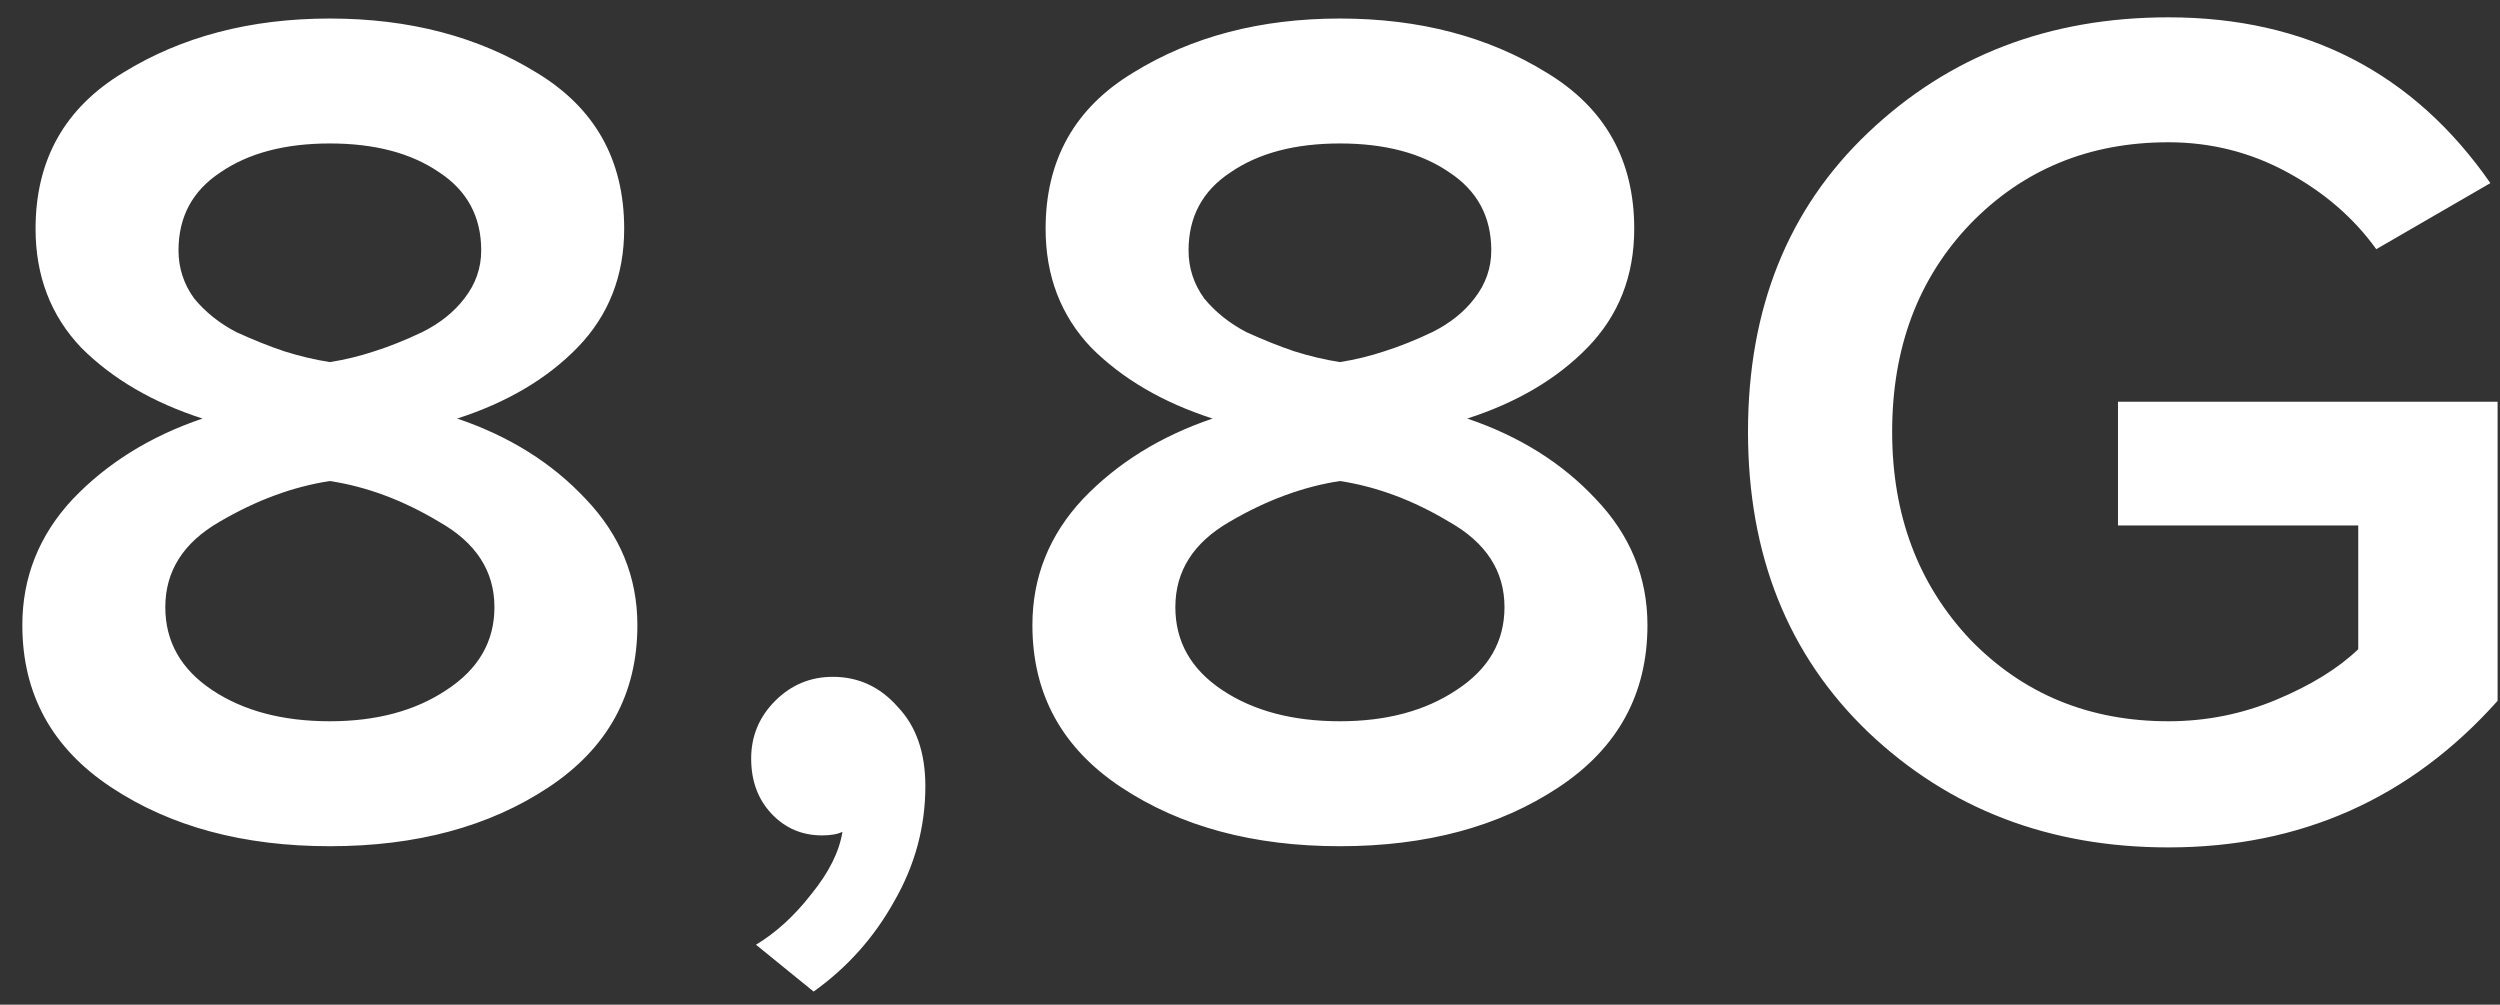 <svg xmlns="http://www.w3.org/2000/svg" fill="none" viewBox="0 0 107 43" height="43" width="107">
<rect x="0" y="0" width="107" height="43" fill="#333333" stroke="none"/>
<path fill="white" d="M23.476 33.698C20.939 35.378 17.82 36.218 14.118 36.218C10.416 36.218 7.297 35.378 4.761 33.698C2.224 32.019 0.956 29.705 0.956 26.757C0.956 24.701 1.676 22.901 3.116 21.359C4.59 19.816 6.44 18.668 8.668 17.914C6.543 17.229 4.812 16.217 3.476 14.881C2.173 13.51 1.522 11.813 1.522 9.791C1.522 6.843 2.773 4.615 5.275 3.107C7.777 1.564 10.725 0.793 14.118 0.793C17.512 0.793 20.459 1.564 22.962 3.107C25.464 4.615 26.715 6.843 26.715 9.791C26.715 11.813 26.046 13.51 24.71 14.881C23.407 16.217 21.693 17.229 19.568 17.914C21.796 18.668 23.63 19.816 25.07 21.359C26.544 22.901 27.28 24.701 27.28 26.757C27.28 29.705 26.012 32.019 23.476 33.698ZM14.118 15.498C14.77 15.395 15.404 15.241 16.021 15.035C16.672 14.829 17.357 14.555 18.077 14.212C18.831 13.835 19.431 13.355 19.877 12.773C20.357 12.156 20.596 11.47 20.596 10.716C20.596 9.276 19.997 8.162 18.797 7.374C17.597 6.552 16.038 6.14 14.118 6.14C12.199 6.14 10.639 6.552 9.44 7.374C8.24 8.162 7.64 9.276 7.64 10.716C7.64 11.47 7.863 12.156 8.309 12.773C8.788 13.355 9.388 13.835 10.108 14.212C10.862 14.555 11.548 14.829 12.165 15.035C12.816 15.241 13.467 15.395 14.118 15.498ZM14.118 30.87C16.106 30.87 17.769 30.425 19.105 29.534C20.477 28.642 21.162 27.46 21.162 25.986C21.162 24.444 20.374 23.227 18.797 22.336C17.255 21.41 15.695 20.828 14.118 20.588C12.542 20.828 10.965 21.41 9.388 22.336C7.846 23.227 7.075 24.444 7.075 25.986C7.075 27.46 7.743 28.642 9.08 29.534C10.416 30.425 12.096 30.87 14.118 30.87ZM39.605 33.647C39.605 35.395 39.159 37.04 38.268 38.583C37.411 40.125 36.263 41.41 34.823 42.439L32.355 40.434C33.212 39.919 34 39.2 34.72 38.274C35.474 37.349 35.92 36.458 36.057 35.601C35.851 35.703 35.56 35.755 35.183 35.755C34.326 35.755 33.606 35.446 33.023 34.829C32.441 34.212 32.15 33.424 32.15 32.464C32.15 31.505 32.492 30.682 33.178 29.996C33.863 29.311 34.686 28.968 35.646 28.968C36.742 28.968 37.668 29.397 38.422 30.253C39.21 31.076 39.605 32.207 39.605 33.647ZM66.706 33.698C64.169 35.378 61.05 36.218 57.349 36.218C53.647 36.218 50.528 35.378 47.991 33.698C45.455 32.019 44.187 29.705 44.187 26.757C44.187 24.701 44.906 22.901 46.346 21.359C47.82 19.816 49.671 18.668 51.899 17.914C49.773 17.229 48.042 16.217 46.706 14.881C45.403 13.51 44.752 11.813 44.752 9.791C44.752 6.843 46.003 4.615 48.505 3.107C51.007 1.564 53.955 0.793 57.349 0.793C60.742 0.793 63.69 1.564 66.192 3.107C68.694 4.615 69.945 6.843 69.945 9.791C69.945 11.813 69.277 13.51 67.94 14.881C66.637 16.217 64.924 17.229 62.798 17.914C65.026 18.668 66.86 19.816 68.3 21.359C69.774 22.901 70.511 24.701 70.511 26.757C70.511 29.705 69.242 32.019 66.706 33.698ZM57.349 15.498C58 15.395 58.634 15.241 59.251 15.035C59.902 14.829 60.588 14.555 61.307 14.212C62.062 13.835 62.661 13.355 63.107 12.773C63.587 12.156 63.827 11.47 63.827 10.716C63.827 9.276 63.227 8.162 62.027 7.374C60.828 6.552 59.268 6.14 57.349 6.14C55.429 6.14 53.87 6.552 52.67 7.374C51.47 8.162 50.87 9.276 50.87 10.716C50.87 11.47 51.093 12.156 51.539 12.773C52.019 13.355 52.618 13.835 53.338 14.212C54.092 14.555 54.778 14.829 55.395 15.035C56.046 15.241 56.697 15.395 57.349 15.498ZM57.349 30.87C59.337 30.87 60.999 30.425 62.336 29.534C63.707 28.642 64.392 27.46 64.392 25.986C64.392 24.444 63.604 23.227 62.027 22.336C60.485 21.41 58.925 20.828 57.349 20.588C55.772 20.828 54.195 21.41 52.618 22.336C51.076 23.227 50.305 24.444 50.305 25.986C50.305 27.46 50.973 28.642 52.31 29.534C53.647 30.425 55.326 30.87 57.349 30.87ZM92.809 36.269C87.702 36.269 83.417 34.624 79.956 31.333C76.528 28.043 74.814 23.758 74.814 18.48C74.814 13.201 76.528 8.934 79.956 5.677C83.417 2.387 87.702 0.742 92.809 0.742C98.705 0.742 103.298 3.107 106.588 7.837L101.704 10.665C100.744 9.328 99.476 8.231 97.899 7.374C96.322 6.517 94.626 6.089 92.809 6.089C89.416 6.089 86.588 7.254 84.326 9.585C82.098 11.916 80.984 14.881 80.984 18.48C80.984 22.044 82.098 25.009 84.326 27.374C86.588 29.705 89.416 30.87 92.809 30.87C94.42 30.87 95.963 30.562 97.436 29.945C98.91 29.328 100.076 28.608 100.933 27.786V22.49H90.65V17.194H106.897V29.996C103.161 34.178 98.465 36.269 92.809 36.269Z"></path>
</svg>
